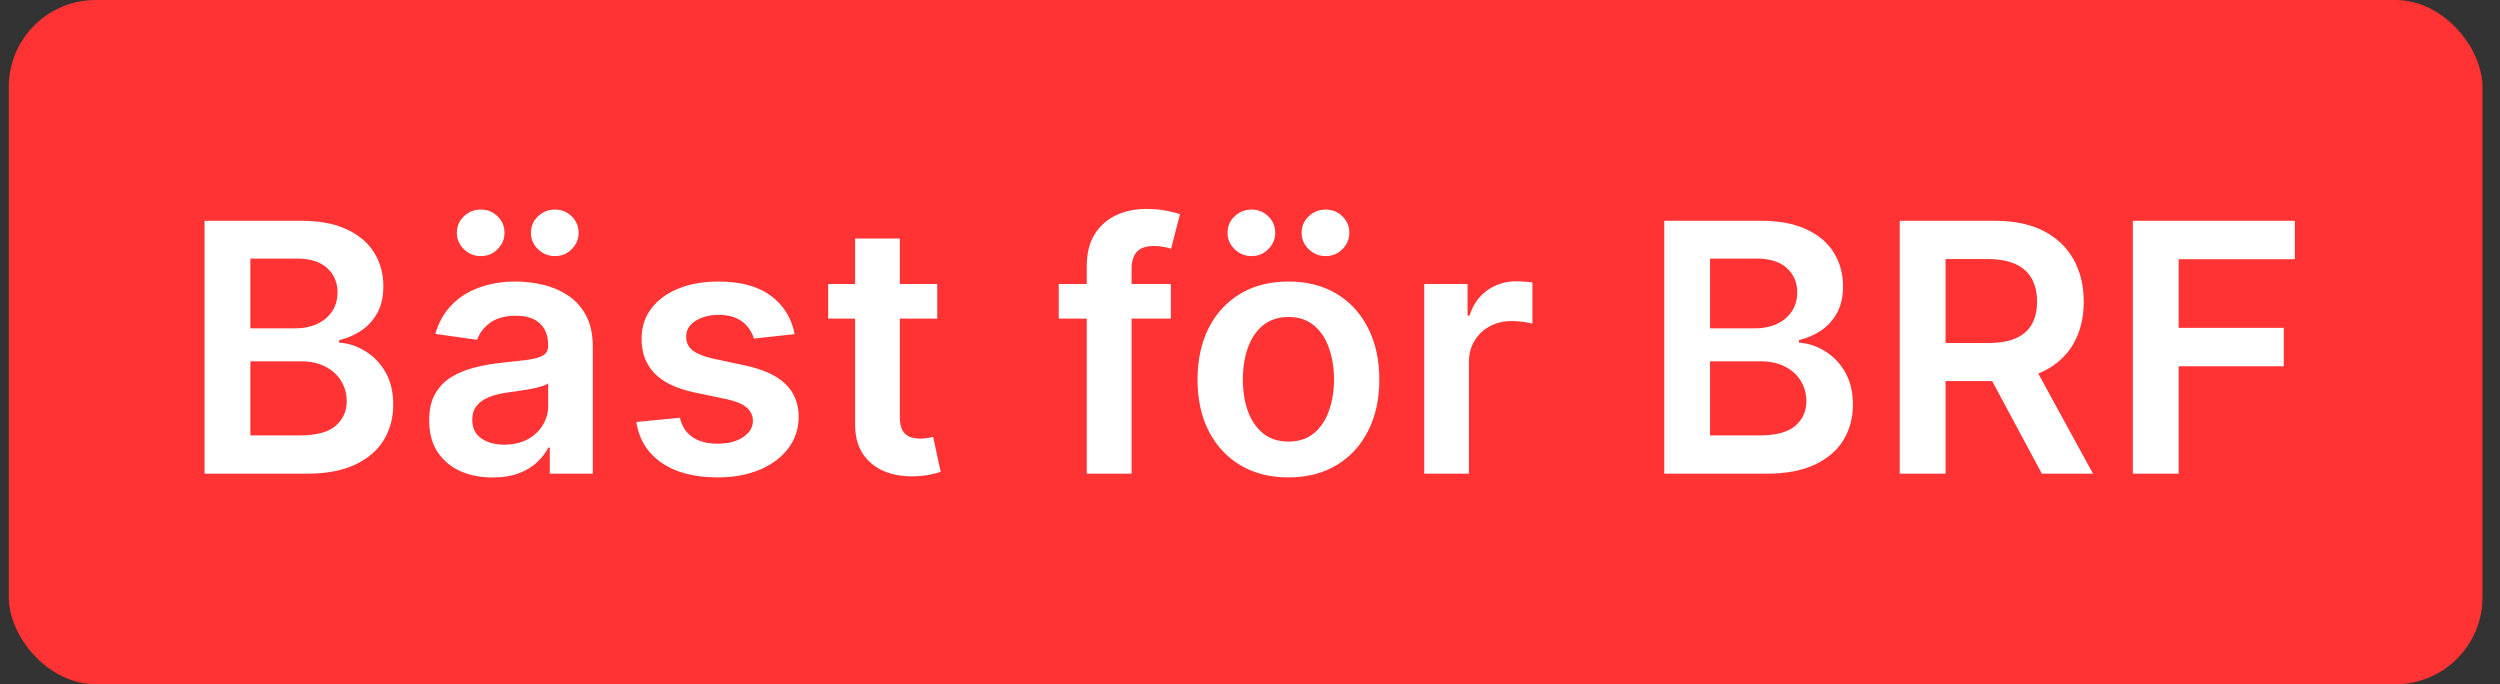 <svg xmlns="http://www.w3.org/2000/svg" width="95" height="26" viewBox="0 0 95 26" fill="none"><rect x="0" y="0" width="95" height="26" fill="#333333" stroke="none"/><rect x="0.334" width="94" height="26" rx="3.304" fill="#FF3333"></rect><path d="M7.773 18V8.39H11.452C12.146 8.39 12.723 8.499 13.183 8.718C13.646 8.934 13.992 9.23 14.22 9.605C14.452 9.98 14.568 10.406 14.568 10.881C14.568 11.272 14.492 11.607 14.342 11.886C14.192 12.161 13.99 12.385 13.737 12.557C13.483 12.729 13.2 12.852 12.887 12.927V13.021C13.229 13.04 13.555 13.145 13.868 13.336C14.184 13.523 14.442 13.789 14.643 14.133C14.843 14.477 14.943 14.893 14.943 15.382C14.943 15.879 14.822 16.326 14.582 16.724C14.341 17.118 13.978 17.429 13.493 17.657C13.008 17.886 12.398 18 11.663 18H7.773ZM9.514 16.545H11.386C12.018 16.545 12.473 16.425 12.751 16.184C13.033 15.94 13.174 15.627 13.174 15.245C13.174 14.961 13.103 14.704 12.963 14.476C12.822 14.244 12.622 14.063 12.362 13.931C12.102 13.797 11.793 13.73 11.433 13.73H9.514V16.545ZM9.514 12.477H11.236C11.536 12.477 11.807 12.422 12.048 12.313C12.288 12.2 12.478 12.042 12.615 11.839C12.756 11.632 12.826 11.388 12.826 11.107C12.826 10.734 12.695 10.428 12.432 10.187C12.173 9.946 11.786 9.826 11.273 9.826H9.514V12.477ZM18.721 18.145C18.264 18.145 17.853 18.064 17.487 17.901C17.124 17.736 16.836 17.492 16.623 17.169C16.413 16.847 16.309 16.45 16.309 15.977C16.309 15.571 16.384 15.235 16.534 14.969C16.684 14.703 16.889 14.49 17.149 14.33C17.408 14.171 17.701 14.05 18.026 13.969C18.355 13.885 18.694 13.824 19.044 13.786C19.467 13.742 19.809 13.703 20.072 13.669C20.335 13.631 20.526 13.575 20.645 13.5C20.767 13.422 20.828 13.301 20.828 13.139V13.11C20.828 12.757 20.723 12.483 20.513 12.289C20.304 12.095 20.002 11.998 19.608 11.998C19.192 11.998 18.861 12.089 18.617 12.27C18.377 12.452 18.214 12.666 18.13 12.913L16.543 12.688C16.669 12.25 16.875 11.884 17.163 11.59C17.451 11.293 17.802 11.071 18.219 10.924C18.635 10.773 19.095 10.698 19.598 10.698C19.945 10.698 20.291 10.739 20.635 10.82C20.979 10.902 21.294 11.036 21.578 11.224C21.863 11.409 22.092 11.66 22.264 11.979C22.439 12.299 22.526 12.697 22.526 13.176V18H20.893V17.01H20.837C20.734 17.21 20.588 17.398 20.401 17.573C20.216 17.745 19.983 17.884 19.701 17.991C19.423 18.094 19.096 18.145 18.721 18.145ZM19.162 16.897C19.503 16.897 19.798 16.83 20.049 16.695C20.299 16.558 20.491 16.376 20.626 16.151C20.764 15.926 20.832 15.68 20.832 15.414V14.565C20.779 14.609 20.689 14.649 20.56 14.687C20.435 14.725 20.294 14.757 20.138 14.786C19.982 14.814 19.827 14.839 19.673 14.861C19.52 14.883 19.387 14.901 19.274 14.917C19.021 14.951 18.794 15.008 18.594 15.086C18.394 15.164 18.236 15.274 18.12 15.414C18.004 15.552 17.946 15.73 17.946 15.949C17.946 16.262 18.061 16.498 18.289 16.658C18.517 16.817 18.808 16.897 19.162 16.897ZM18.27 9.732C18.023 9.732 17.809 9.644 17.627 9.469C17.449 9.294 17.36 9.087 17.36 8.849C17.36 8.599 17.449 8.39 17.627 8.221C17.809 8.049 18.023 7.963 18.27 7.963C18.524 7.963 18.736 8.049 18.908 8.221C19.084 8.39 19.171 8.599 19.171 8.849C19.171 9.087 19.084 9.294 18.908 9.469C18.736 9.644 18.524 9.732 18.27 9.732ZM21.086 9.732C20.839 9.732 20.624 9.644 20.443 9.469C20.265 9.294 20.175 9.087 20.175 8.849C20.175 8.599 20.265 8.39 20.443 8.221C20.624 8.049 20.839 7.963 21.086 7.963C21.339 7.963 21.552 8.049 21.724 8.221C21.899 8.39 21.987 8.599 21.987 8.849C21.987 9.087 21.899 9.294 21.724 9.469C21.552 9.644 21.339 9.732 21.086 9.732ZM30.196 12.697L28.647 12.866C28.603 12.71 28.527 12.563 28.417 12.425C28.311 12.288 28.167 12.177 27.985 12.092C27.804 12.008 27.582 11.965 27.319 11.965C26.965 11.965 26.668 12.042 26.427 12.195C26.19 12.349 26.072 12.547 26.076 12.791C26.072 13.001 26.149 13.171 26.305 13.303C26.465 13.434 26.728 13.542 27.094 13.627L28.323 13.889C29.005 14.036 29.512 14.269 29.844 14.588C30.178 14.908 30.347 15.325 30.35 15.841C30.347 16.295 30.214 16.695 29.951 17.043C29.692 17.387 29.331 17.656 28.868 17.85C28.405 18.044 27.873 18.141 27.272 18.141C26.39 18.141 25.68 17.956 25.142 17.587C24.604 17.215 24.283 16.697 24.18 16.034L25.836 15.874C25.911 16.2 26.071 16.445 26.315 16.611C26.559 16.777 26.876 16.86 27.267 16.86C27.671 16.86 27.995 16.777 28.239 16.611C28.486 16.445 28.61 16.24 28.61 15.996C28.61 15.79 28.53 15.619 28.37 15.485C28.214 15.35 27.97 15.247 27.638 15.175L26.409 14.917C25.717 14.773 25.206 14.531 24.874 14.19C24.543 13.845 24.378 13.411 24.381 12.885C24.378 12.441 24.499 12.056 24.743 11.731C24.99 11.402 25.332 11.149 25.77 10.97C26.212 10.789 26.72 10.698 27.296 10.698C28.14 10.698 28.805 10.878 29.29 11.238C29.778 11.598 30.08 12.084 30.196 12.697ZM35.615 10.792V12.106H31.471V10.792H35.615ZM32.494 9.065H34.193V15.832C34.193 16.06 34.227 16.236 34.296 16.358C34.368 16.477 34.462 16.558 34.578 16.602C34.693 16.645 34.822 16.667 34.962 16.667C35.069 16.667 35.166 16.66 35.253 16.644C35.344 16.628 35.413 16.614 35.46 16.602L35.746 17.93C35.655 17.961 35.526 17.995 35.356 18.033C35.191 18.07 34.987 18.092 34.746 18.099C34.321 18.111 33.938 18.047 33.597 17.906C33.256 17.762 32.985 17.54 32.785 17.24C32.588 16.939 32.491 16.564 32.494 16.114V9.065ZM44.492 10.792V12.106H40.232V10.792H44.492ZM41.297 18V10.112C41.297 9.627 41.397 9.223 41.597 8.901C41.8 8.579 42.073 8.338 42.414 8.178C42.755 8.019 43.133 7.939 43.549 7.939C43.843 7.939 44.105 7.963 44.333 8.01C44.561 8.056 44.73 8.099 44.84 8.136L44.502 9.45C44.43 9.428 44.339 9.406 44.23 9.384C44.12 9.359 43.998 9.347 43.864 9.347C43.548 9.347 43.324 9.424 43.193 9.577C43.064 9.727 43 9.943 43 10.224V18H41.297ZM48.96 18.141C48.256 18.141 47.646 17.986 47.13 17.676C46.614 17.366 46.213 16.933 45.929 16.376C45.647 15.819 45.506 15.169 45.506 14.424C45.506 13.68 45.647 13.027 45.929 12.467C46.213 11.908 46.614 11.473 47.13 11.163C47.646 10.853 48.256 10.698 48.96 10.698C49.664 10.698 50.274 10.853 50.79 11.163C51.306 11.473 51.705 11.908 51.987 12.467C52.272 13.027 52.414 13.68 52.414 14.424C52.414 15.169 52.272 15.819 51.987 16.376C51.705 16.933 51.306 17.366 50.79 17.676C50.274 17.986 49.664 18.141 48.96 18.141ZM48.969 16.78C49.351 16.78 49.67 16.675 49.927 16.465C50.183 16.253 50.374 15.968 50.499 15.611C50.628 15.255 50.692 14.857 50.692 14.42C50.692 13.979 50.628 13.58 50.499 13.223C50.374 12.863 50.183 12.577 49.927 12.364C49.67 12.152 49.351 12.045 48.969 12.045C48.578 12.045 48.253 12.152 47.993 12.364C47.737 12.577 47.544 12.863 47.416 13.223C47.291 13.58 47.229 13.979 47.229 14.42C47.229 14.857 47.291 15.255 47.416 15.611C47.544 15.968 47.737 16.253 47.993 16.465C48.253 16.675 48.578 16.78 48.969 16.78ZM47.557 9.732C47.31 9.732 47.096 9.644 46.914 9.469C46.736 9.294 46.647 9.087 46.647 8.849C46.647 8.599 46.736 8.39 46.914 8.221C47.096 8.049 47.31 7.963 47.557 7.963C47.81 7.963 48.023 8.049 48.195 8.221C48.37 8.39 48.458 8.599 48.458 8.849C48.458 9.087 48.37 9.294 48.195 9.469C48.023 9.644 47.81 9.732 47.557 9.732ZM50.373 9.732C50.126 9.732 49.911 9.644 49.73 9.469C49.551 9.294 49.462 9.087 49.462 8.849C49.462 8.599 49.551 8.39 49.73 8.221C49.911 8.049 50.126 7.963 50.373 7.963C50.626 7.963 50.839 8.049 51.011 8.221C51.186 8.39 51.274 8.599 51.274 8.849C51.274 9.087 51.186 9.294 51.011 9.469C50.839 9.644 50.626 9.732 50.373 9.732ZM54.12 18V10.792H55.767V11.993H55.842C55.974 11.577 56.199 11.257 56.518 11.031C56.84 10.803 57.208 10.689 57.621 10.689C57.714 10.689 57.819 10.694 57.935 10.703C58.054 10.709 58.152 10.72 58.231 10.736V12.299C58.159 12.274 58.044 12.252 57.888 12.233C57.735 12.211 57.586 12.2 57.442 12.2C57.133 12.2 56.854 12.267 56.607 12.402C56.363 12.533 56.171 12.716 56.03 12.951C55.889 13.185 55.819 13.456 55.819 13.763V18H54.12ZM63.241 18V8.39H66.92C67.614 8.39 68.191 8.499 68.651 8.718C69.114 8.934 69.46 9.23 69.688 9.605C69.92 9.98 70.035 10.406 70.035 10.881C70.035 11.272 69.96 11.607 69.81 11.886C69.66 12.161 69.458 12.385 69.205 12.557C68.951 12.729 68.668 12.852 68.356 12.927V13.021C68.697 13.04 69.023 13.145 69.336 13.336C69.652 13.523 69.91 13.789 70.111 14.133C70.311 14.477 70.411 14.893 70.411 15.382C70.411 15.879 70.29 16.326 70.049 16.724C69.809 17.118 69.446 17.429 68.961 17.657C68.476 17.886 67.866 18 67.131 18H63.241ZM64.982 16.545H66.854C67.486 16.545 67.941 16.425 68.219 16.184C68.501 15.94 68.642 15.627 68.642 15.245C68.642 14.961 68.571 14.704 68.431 14.476C68.29 14.244 68.09 14.063 67.83 13.931C67.57 13.797 67.261 13.73 66.901 13.73H64.982V16.545ZM64.982 12.477H66.704C67.004 12.477 67.275 12.422 67.516 12.313C67.756 12.2 67.946 12.042 68.083 11.839C68.224 11.632 68.294 11.388 68.294 11.107C68.294 10.734 68.163 10.428 67.9 10.187C67.641 9.946 67.254 9.826 66.741 9.826H64.982V12.477ZM72.19 18V8.39H75.794C76.532 8.39 77.151 8.518 77.652 8.774C78.156 9.031 78.536 9.391 78.792 9.854C79.052 10.314 79.182 10.85 79.182 11.463C79.182 12.079 79.05 12.614 78.787 13.068C78.528 13.519 78.145 13.867 77.638 14.114C77.131 14.359 76.508 14.481 75.77 14.481H73.203V13.035H75.535C75.967 13.035 76.321 12.976 76.596 12.857C76.871 12.735 77.075 12.558 77.206 12.327C77.341 12.092 77.408 11.804 77.408 11.463C77.408 11.122 77.341 10.831 77.206 10.59C77.072 10.346 76.867 10.162 76.591 10.037C76.316 9.908 75.961 9.844 75.526 9.844H73.931V18H72.19ZM77.154 13.645L79.534 18H77.591L75.254 13.645H77.154ZM81.048 18V8.39H87.205V9.849H82.789V12.458H86.783V13.918H82.789V18H81.048Z" fill="white"></path></svg>